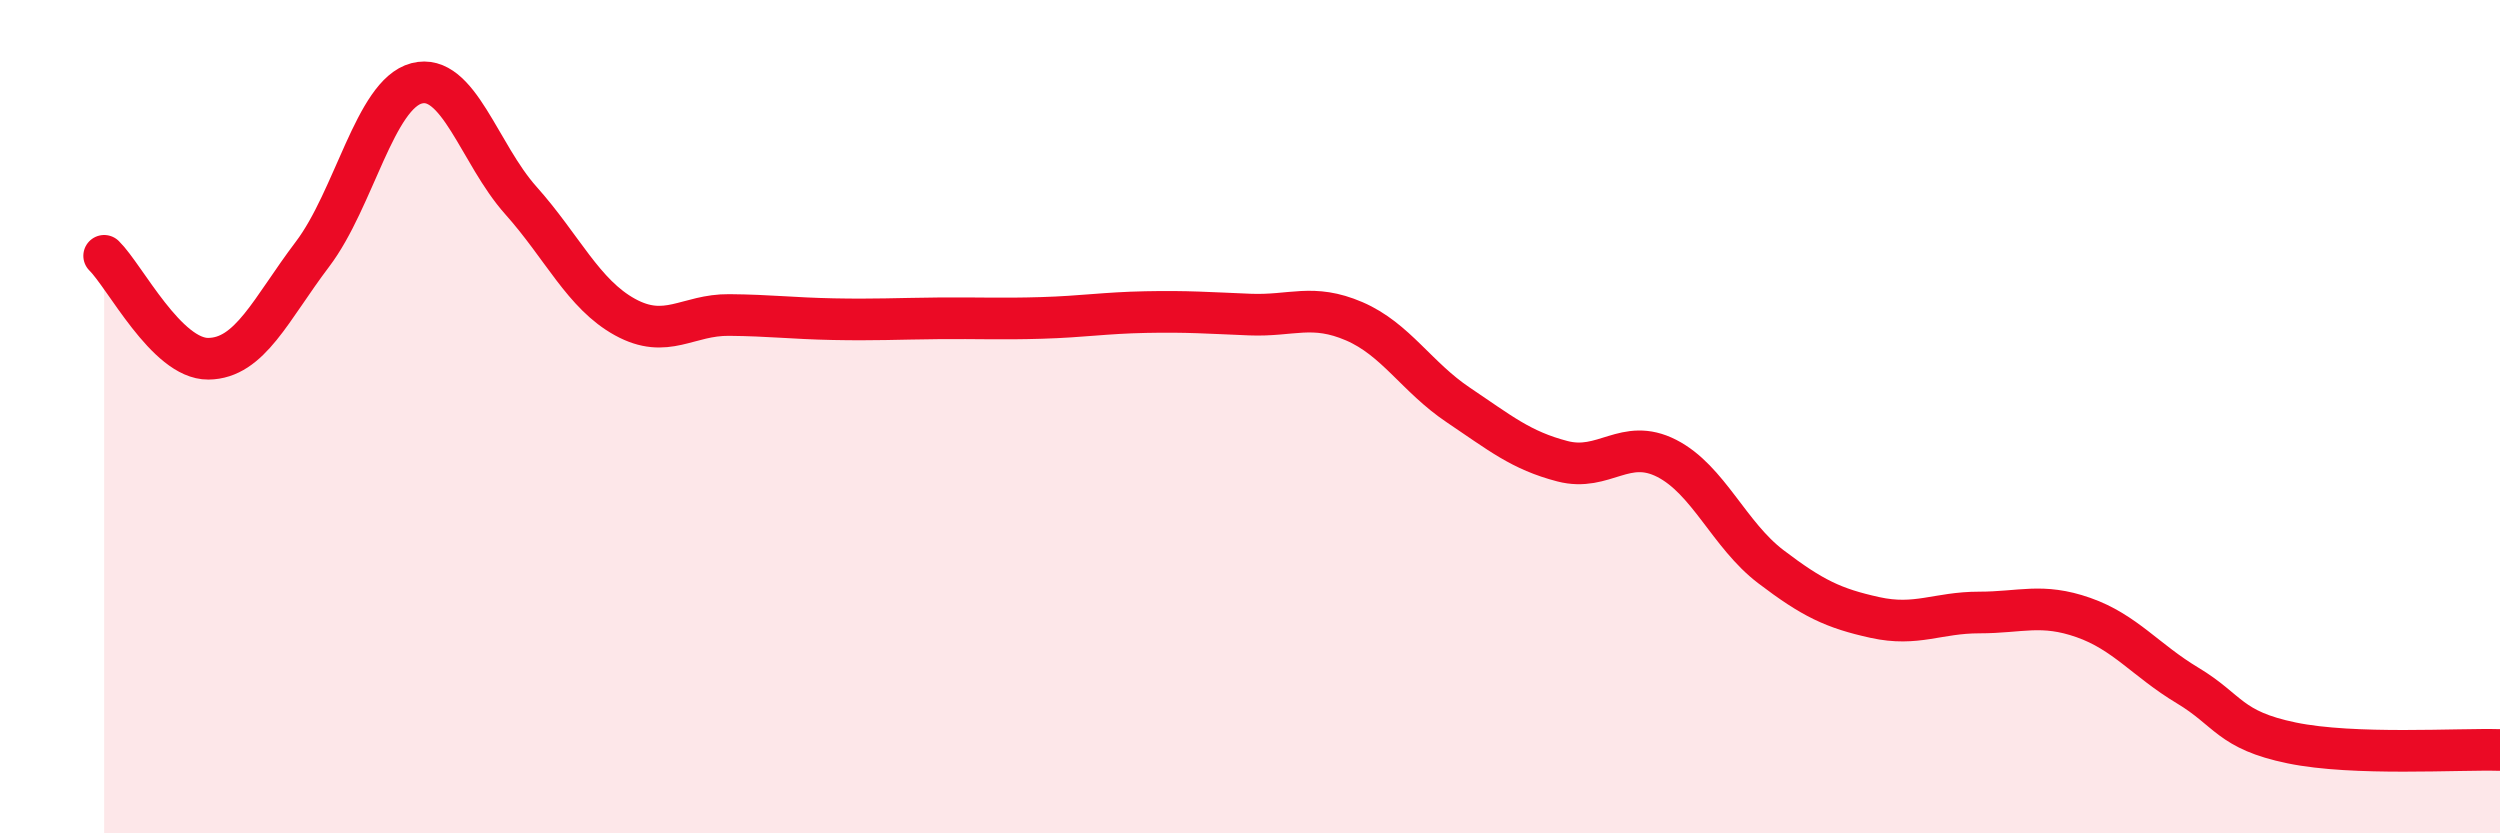 
    <svg width="60" height="20" viewBox="0 0 60 20" xmlns="http://www.w3.org/2000/svg">
      <path
        d="M 2.5,6.14 C 3,6.63 4,8.62 5,8.61 C 6,8.6 6.5,7.42 7.5,6.1 C 8.5,4.78 9,2.26 10,2 C 11,1.74 11.5,3.69 12.5,4.81 C 13.5,5.93 14,7.06 15,7.61 C 16,8.16 16.5,7.55 17.5,7.56 C 18.5,7.57 19,7.64 20,7.66 C 21,7.68 21.5,7.65 22.5,7.64 C 23.5,7.63 24,7.66 25,7.63 C 26,7.6 26.5,7.51 27.5,7.49 C 28.5,7.47 29,7.51 30,7.55 C 31,7.59 31.5,7.28 32.5,7.71 C 33.5,8.14 34,9.05 35,9.72 C 36,10.39 36.5,10.81 37.5,11.07 C 38.5,11.33 39,10.49 40,11 C 41,11.51 41.5,12.84 42.5,13.6 C 43.5,14.36 44,14.6 45,14.82 C 46,15.04 46.5,14.7 47.5,14.7 C 48.5,14.7 49,14.47 50,14.82 C 51,15.17 51.5,15.85 52.5,16.45 C 53.5,17.05 53.5,17.52 55,17.83 C 56.5,18.14 59,17.97 60,18L60 20L2.5 20Z"
        fill="#EB0A25"
        opacity="0.1"
        stroke-linecap="round"
        stroke-linejoin="round"
      />
      <path
        d="M 2.5,6.14 C 3,6.63 4,8.62 5,8.61 C 6,8.6 6.5,7.42 7.5,6.1 C 8.5,4.78 9,2.26 10,2 C 11,1.74 11.5,3.69 12.5,4.81 C 13.5,5.93 14,7.06 15,7.61 C 16,8.16 16.5,7.55 17.5,7.56 C 18.5,7.57 19,7.64 20,7.66 C 21,7.68 21.5,7.65 22.5,7.64 C 23.5,7.63 24,7.66 25,7.63 C 26,7.6 26.5,7.51 27.5,7.49 C 28.5,7.47 29,7.51 30,7.55 C 31,7.59 31.5,7.28 32.5,7.71 C 33.5,8.14 34,9.05 35,9.72 C 36,10.39 36.5,10.81 37.5,11.07 C 38.5,11.33 39,10.49 40,11 C 41,11.51 41.5,12.84 42.5,13.6 C 43.5,14.36 44,14.6 45,14.82 C 46,15.04 46.5,14.7 47.5,14.7 C 48.5,14.7 49,14.47 50,14.82 C 51,15.17 51.5,15.85 52.5,16.45 C 53.5,17.05 53.5,17.52 55,17.83 C 56.5,18.14 59,17.97 60,18"
        stroke="#EB0A25"
        stroke-width="1"
        fill="none"
        stroke-linecap="round"
        stroke-linejoin="round"
      />
    </svg>
  